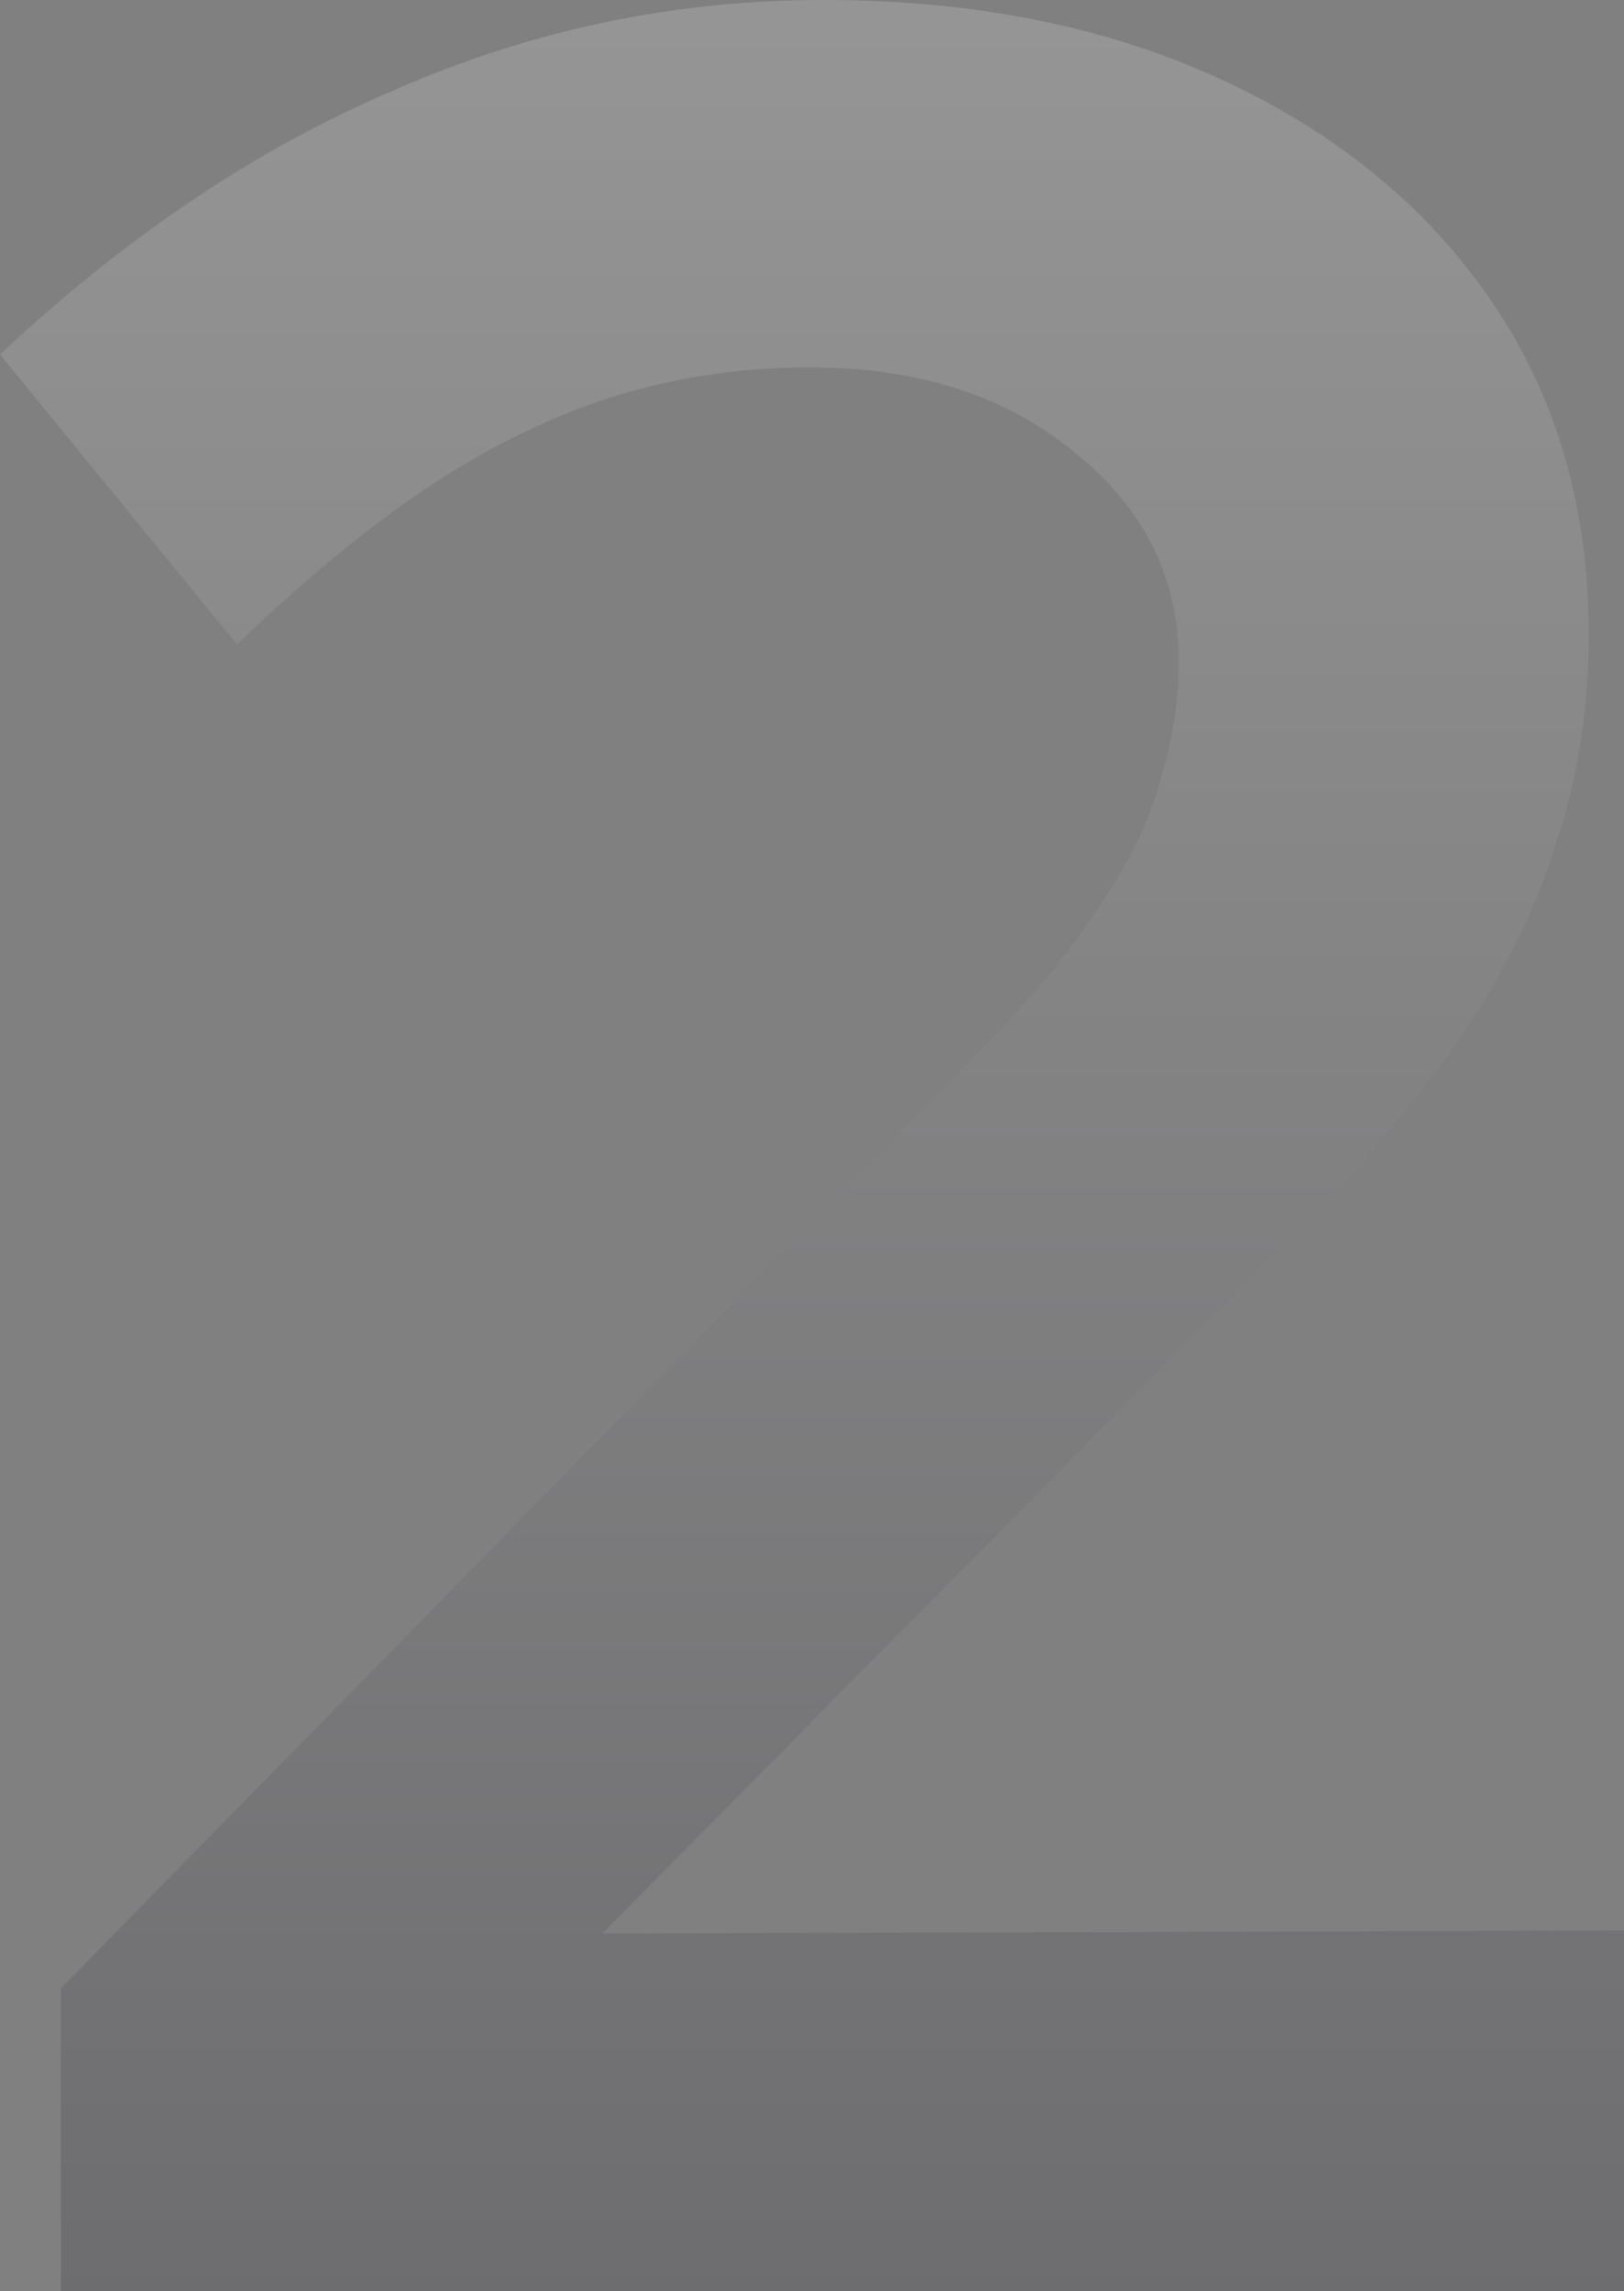 <svg width="73" height="103" viewBox="0 0 73 103" fill="none" xmlns="http://www.w3.org/2000/svg">
<rect x="0" y="0" width="73" height="103" fill="#808080" stroke="none"/>
<path d="M2.736 103V89.383L44.779 46.502C46.795 44.377 48.379 42.398 49.531 40.563C50.778 38.728 51.642 36.941 52.122 35.203C52.698 33.368 52.986 31.533 52.986 29.698C52.986 25.931 51.402 22.792 48.235 20.281C45.163 17.77 41.227 16.515 36.428 16.515C31.82 16.515 27.549 17.48 23.613 19.412C19.678 21.247 15.358 24.434 10.655 28.973L0 15.935C5.663 10.623 11.567 6.664 17.71 4.056C23.853 1.352 30.285 0 37.004 0C43.819 0 49.819 1.207 55.002 3.622C60.185 6.036 64.217 9.368 67.097 13.617C69.976 17.867 71.416 22.841 71.416 28.539C71.416 31.822 70.936 34.913 69.976 37.81C69.112 40.708 67.673 43.653 65.657 46.647C63.641 49.544 60.953 52.683 57.594 56.063L27.069 86.92L73 86.775V103H2.736Z" fill="url(#paint0_linear_46_20)" fill-opacity="0.17"/>
<defs>
<linearGradient id="paint0_linear_46_20" x1="36.5" y1="0" x2="36.5" y2="103" gradientUnits="userSpaceOnUse">
<stop stop-color="white"/>
<stop offset="1" stop-color="#13121F"/>
</linearGradient>
</defs>
</svg>
